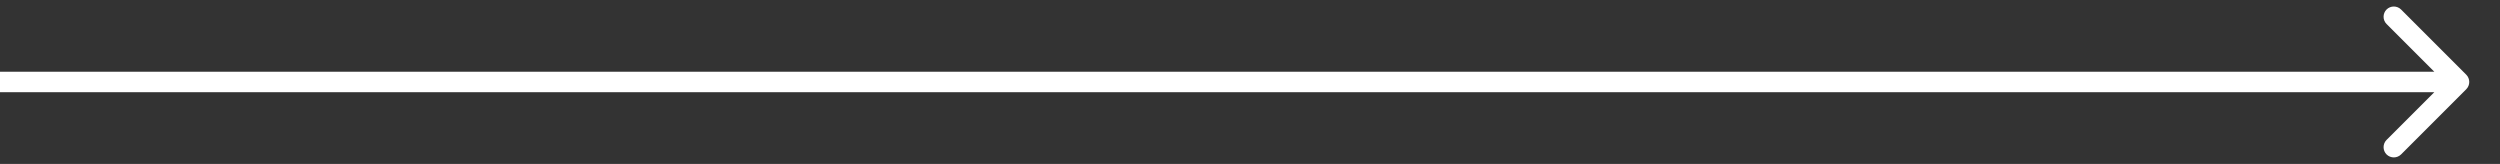 <?xml version="1.0" encoding="UTF-8"?> <svg xmlns="http://www.w3.org/2000/svg" width="61" height="4" viewBox="0 0 61 4" fill="none"><rect x="0" y="0" width="61" height="4" fill="#333333" stroke="none"/><path d="M60.177 2.177C60.274 2.079 60.274 1.921 60.177 1.823L58.586 0.232C58.488 0.135 58.33 0.135 58.232 0.232C58.135 0.33 58.135 0.488 58.232 0.586L59.647 2L58.232 3.414C58.135 3.512 58.135 3.67 58.232 3.768C58.33 3.865 58.488 3.865 58.586 3.768L60.177 2.177ZM0 2.25H60V1.75H0V2.25Z" fill="white"></path></svg> 